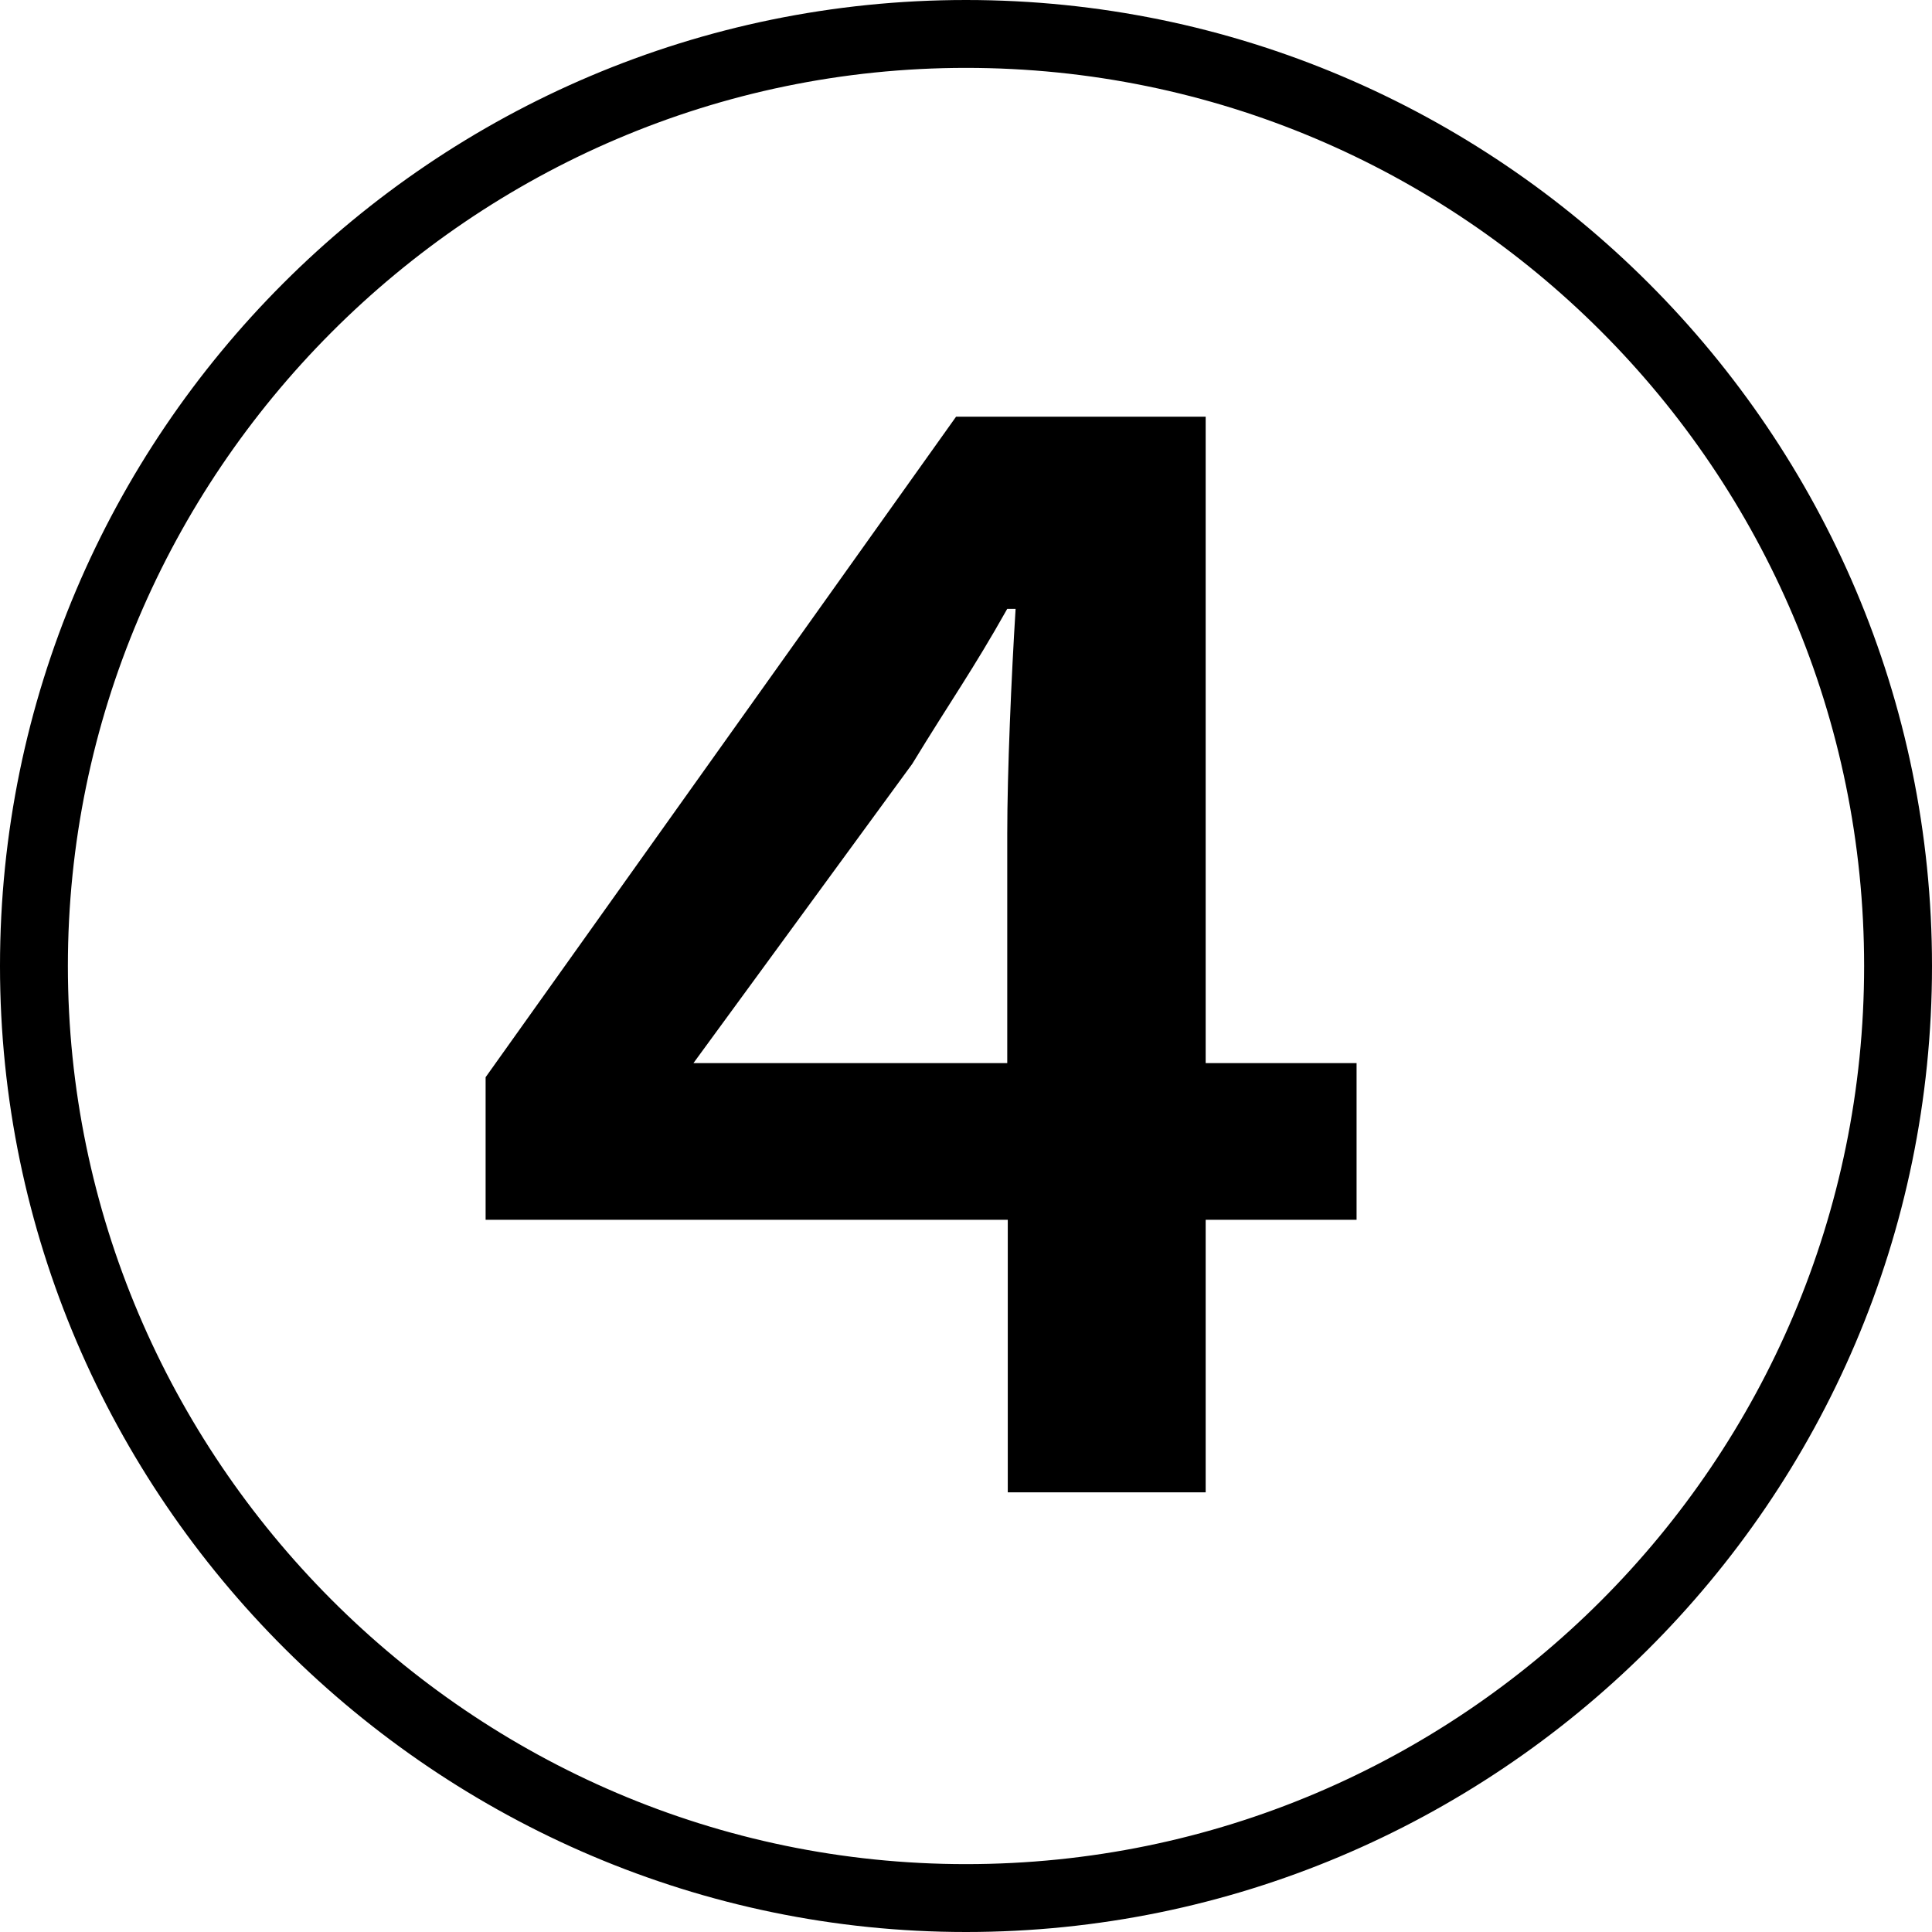 <?xml version="1.0" encoding="UTF-8"?>
<svg id="_레이어_2" data-name="레이어 2" xmlns="http://www.w3.org/2000/svg" viewBox="0 0 37 37">
  <g id="_레이어_1-2" data-name="레이어 1">
    <path d="M37,18.5c0,10.28-8.38,18.5-18.5,18.5S0,28.7,0,18.5,8.3,0,18.5,0s18.5,8.3,18.5,18.5ZM35.7,18.5c0-9.49-7.71-17.2-17.2-17.2S1.3,9.09,1.3,18.5s7.71,17.2,17.2,17.2,17.2-7.71,17.2-17.2ZM23.09,20.36h2.89v3h-2.89v5.22h-3.79v-5.22h-10v-2.73l9.01-12.65h4.78v12.37ZM19.29,20.36v-4.39c0-1.19.08-3.04.16-4.31h-.16c-.67,1.19-1.07,1.74-1.82,2.97l-4.19,5.73h6.01Z"/>
  </g>
</svg>